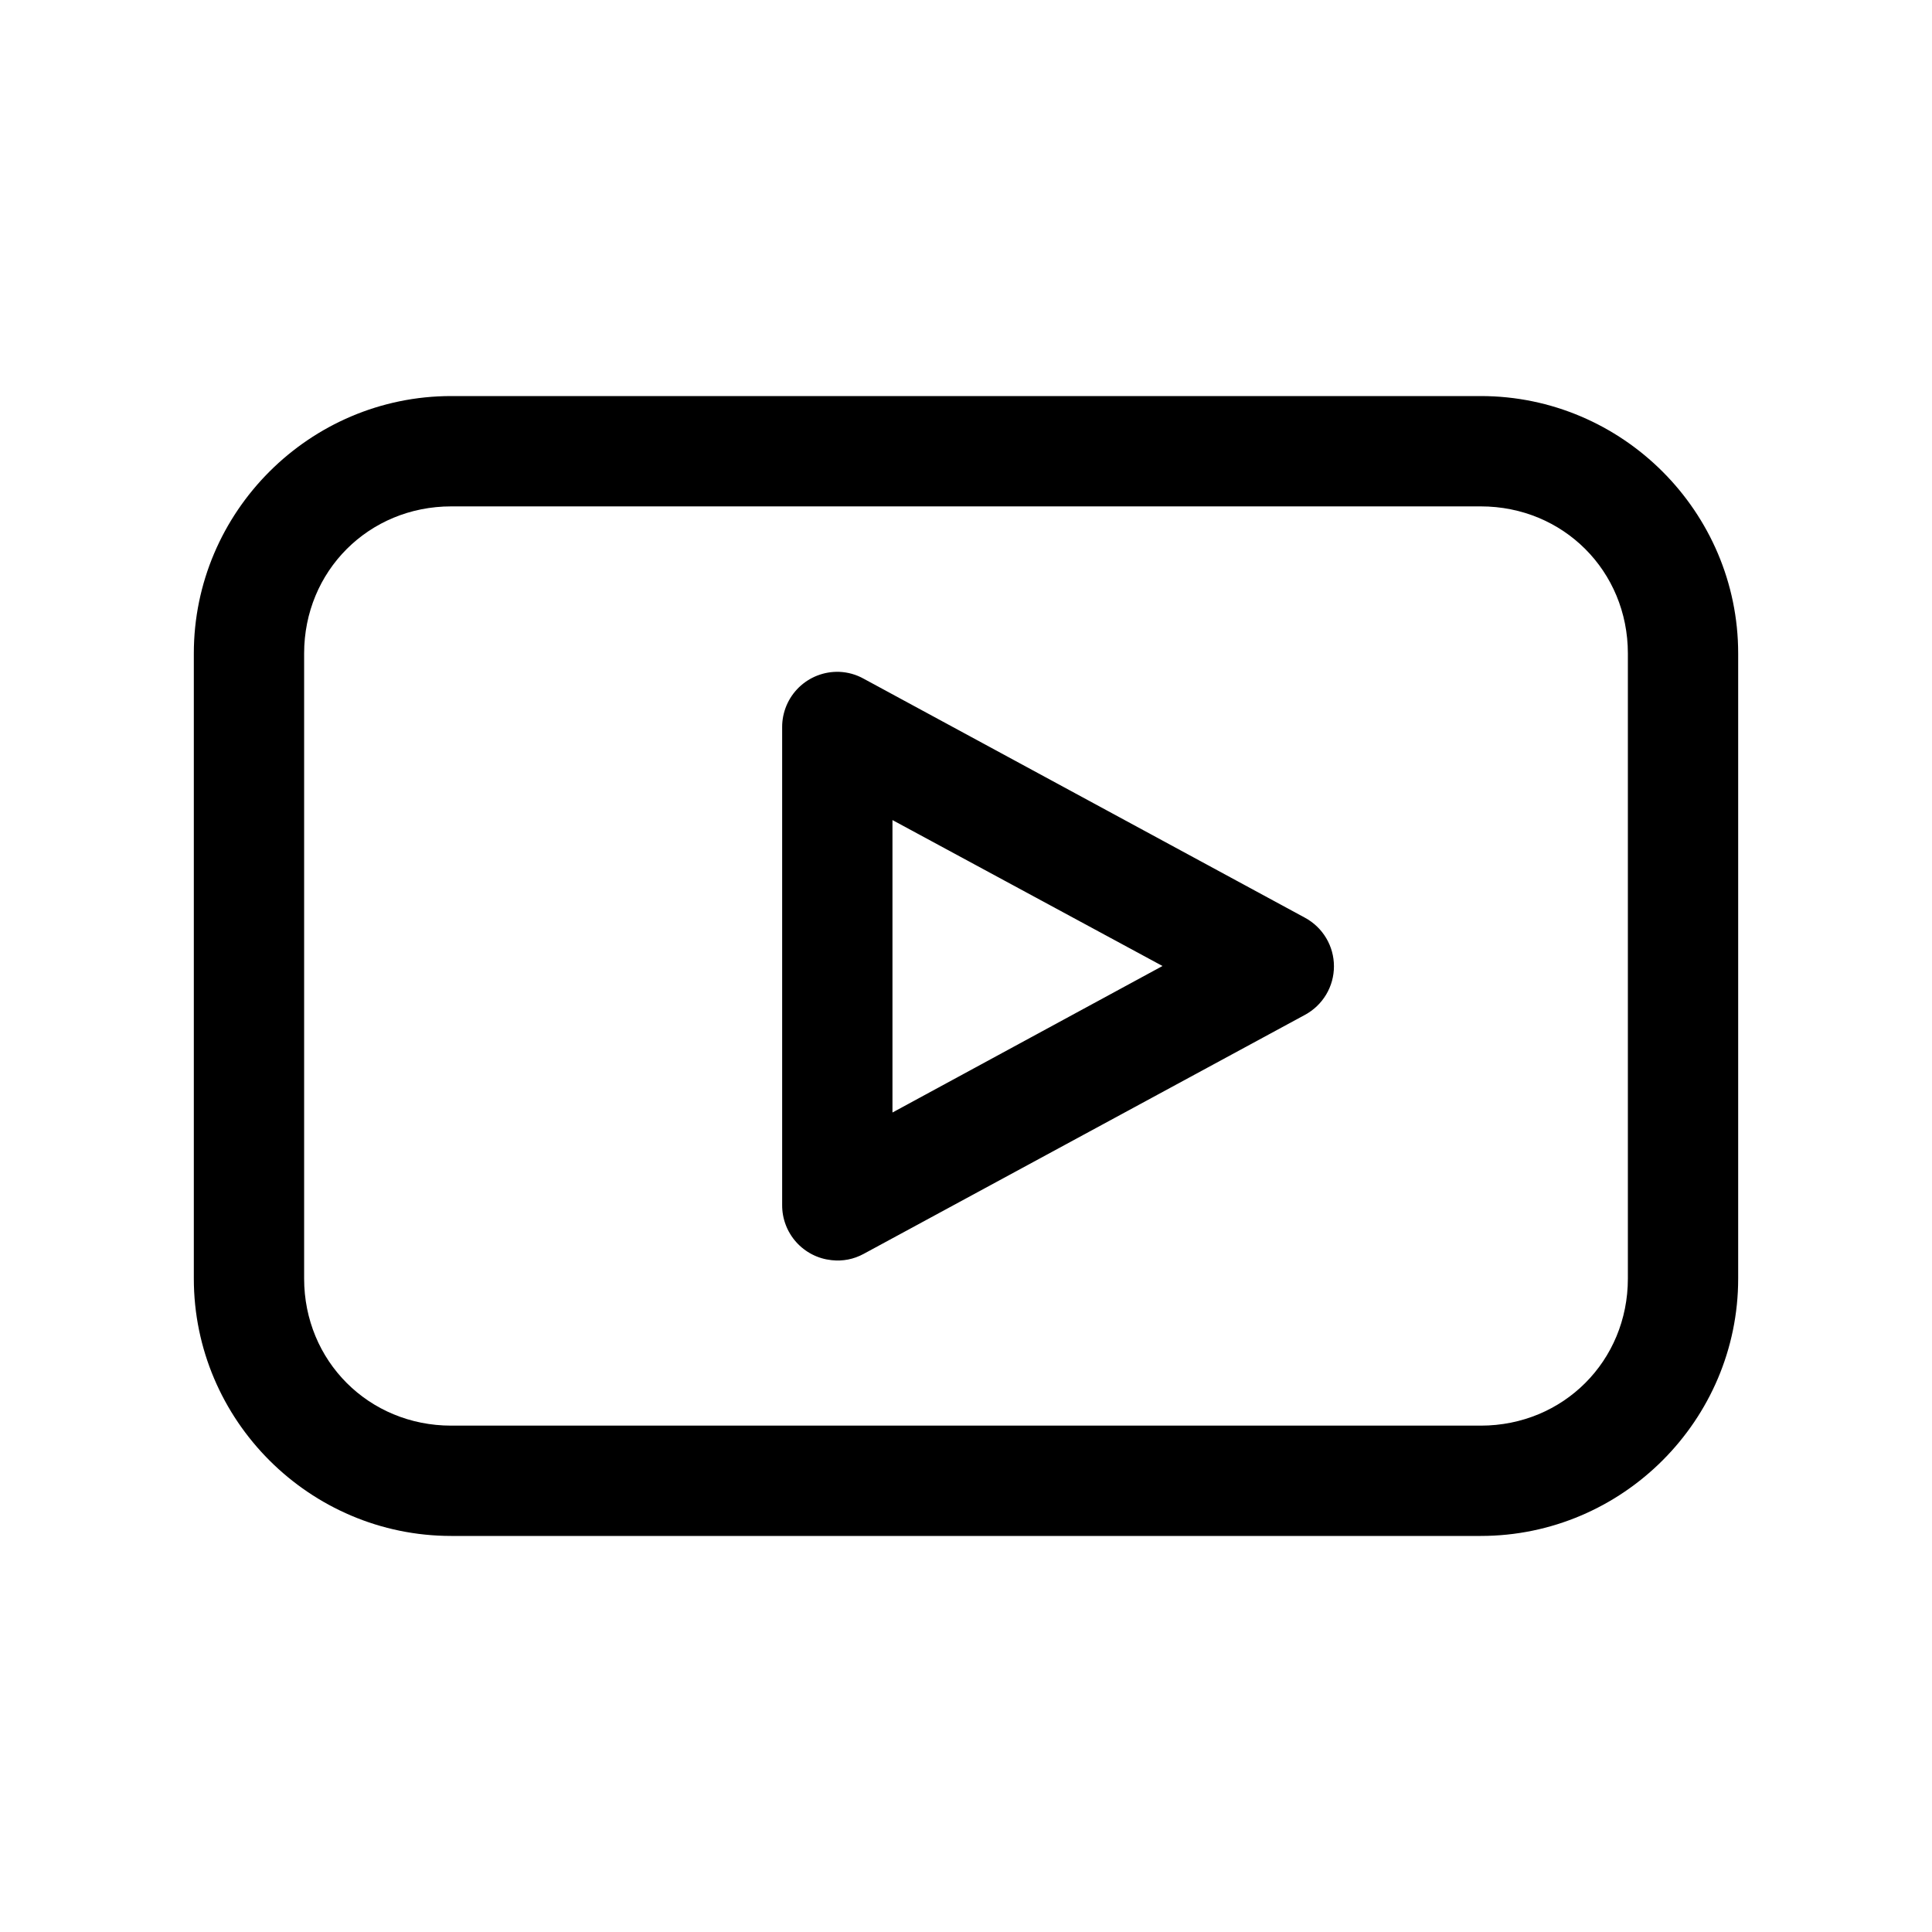 <svg xmlns="http://www.w3.org/2000/svg" xmlns:xlink="http://www.w3.org/1999/xlink" width="500" zoomAndPan="magnify" viewBox="0 0 375 375" height="500" preserveAspectRatio="xMidYMid meet" version="1.2"><defs><clipPath id="c6d168c6df"><path d="M 85.438 286.289 L 90.676 286.289 L 90.676 291.523 L 85.438 291.523 Z M 85.438 286.289 "/></clipPath><clipPath id="b3972ec0ba"><path d="M 88.055 286.289 C 86.609 286.289 85.438 287.461 85.438 288.906 C 85.438 290.352 86.609 291.523 88.055 291.523 C 89.504 291.523 90.676 290.352 90.676 288.906 C 90.676 287.461 89.504 286.289 88.055 286.289 Z M 88.055 286.289 "/></clipPath><clipPath id="1bc8956f38"><path d="M 37.5 76.875 L 337.5 76.875 L 337.5 298.125 L 37.5 298.125 Z M 37.5 76.875 "/></clipPath></defs><g id="1471f0f3b5"><g clip-rule="nonzero" clip-path="url(#c6d168c6df)"><g clip-rule="nonzero" clip-path="url(#b3972ec0ba)"><path style=" stroke:none;fill-rule:nonzero;fill:#000000;fill-opacity:1;" d="M 85.438 286.289 L 90.676 286.289 L 90.676 291.523 L 85.438 291.523 Z M 85.438 286.289 "/></g></g><g clip-rule="nonzero" clip-path="url(#1bc8956f38)"><path style=" stroke:none;fill-rule:nonzero;fill:#000000;fill-opacity:1;" d="M 87.582 76.875 C 60.09 76.875 37.621 99.344 37.621 126.836 L 37.621 248.168 C 37.621 275.66 60.09 298.125 87.582 298.125 L 287.418 298.125 C 314.91 298.125 337.379 275.66 337.379 248.168 L 337.379 126.836 C 337.379 99.344 314.91 76.875 287.418 76.875 Z M 87.582 98.289 L 287.418 98.289 C 303.422 98.289 315.969 110.836 315.969 126.836 L 315.969 248.168 C 315.969 264.168 303.422 276.715 287.418 276.715 L 87.582 276.715 C 71.578 276.715 59.031 264.168 59.031 248.168 L 59.031 126.836 C 59.031 110.836 71.578 98.289 87.582 98.289 Z M 162.855 130.402 C 162.137 130.383 161.426 130.43 160.719 130.551 C 160.012 130.672 159.324 130.863 158.656 131.121 C 157.988 131.379 157.352 131.703 156.746 132.09 C 156.141 132.477 155.582 132.922 155.066 133.418 C 154.555 133.918 154.094 134.465 153.688 135.055 C 153.281 135.648 152.941 136.273 152.66 136.934 C 152.383 137.594 152.172 138.277 152.027 138.98 C 151.887 139.684 151.812 140.395 151.816 141.109 L 151.816 233.891 C 151.812 234.551 151.867 235.203 151.984 235.852 C 152.102 236.5 152.277 237.133 152.512 237.746 C 152.742 238.363 153.031 238.953 153.375 239.512 C 153.715 240.078 154.105 240.602 154.547 241.094 C 154.984 241.582 155.465 242.031 155.988 242.43 C 156.508 242.832 157.062 243.184 157.648 243.484 C 158.234 243.785 158.844 244.027 159.477 244.215 C 160.105 244.402 160.75 244.527 161.406 244.598 C 163.613 244.836 165.695 244.43 167.648 243.371 L 253.297 196.98 C 254.145 196.52 254.918 195.957 255.617 195.289 C 256.316 194.621 256.91 193.871 257.406 193.043 C 257.902 192.215 258.277 191.332 258.535 190.402 C 258.789 189.473 258.918 188.523 258.918 187.555 C 258.918 186.59 258.789 185.641 258.535 184.711 C 258.277 183.781 257.902 182.898 257.406 182.07 C 256.91 181.242 256.316 180.492 255.617 179.824 C 254.918 179.156 254.145 178.594 253.297 178.133 L 167.648 131.742 C 166.16 130.914 164.559 130.469 162.855 130.402 Z M 173.227 159.176 L 225.641 187.5 L 173.227 215.938 Z M 173.227 159.176 "/></g></g></svg>